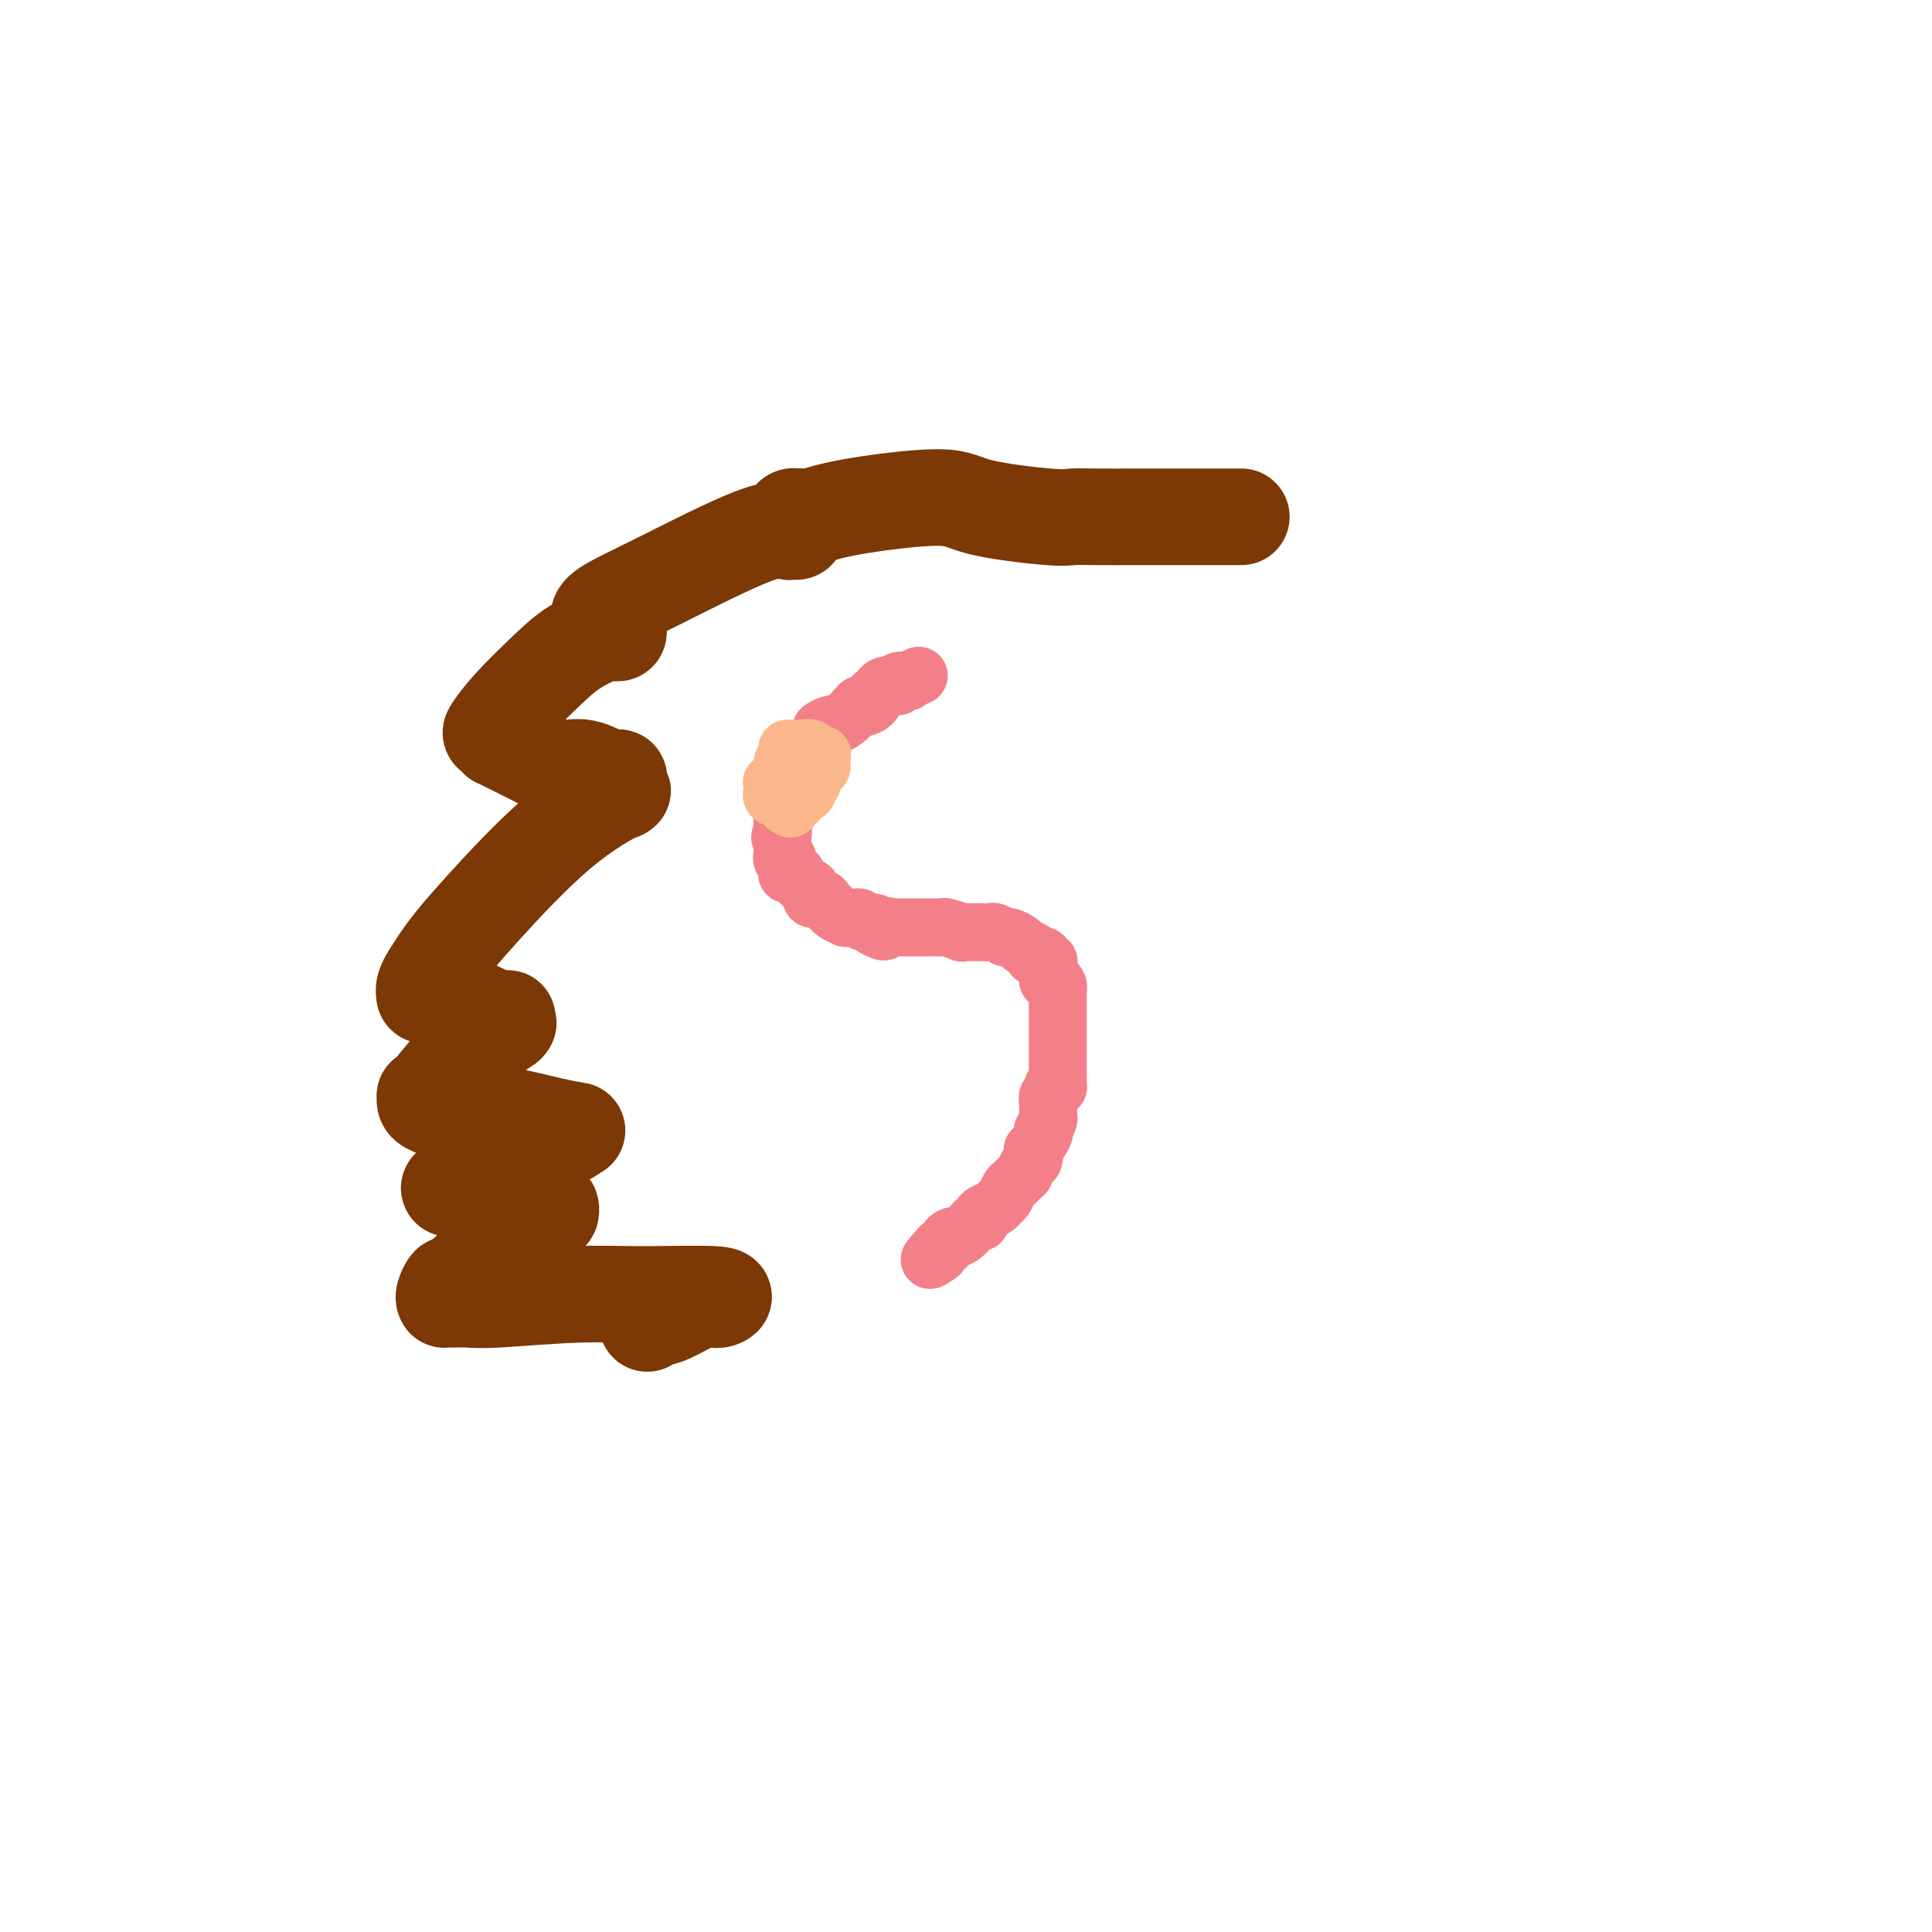 <svg viewBox='0 0 400 400' version='1.1' xmlns='http://www.w3.org/2000/svg' xmlns:xlink='http://www.w3.org/1999/xlink'><g fill='none' stroke='#F37F89' stroke-width='12' stroke-linecap='round' stroke-linejoin='round'><path d='M190,140c-0.065,0.030 -0.130,0.060 0,0c0.130,-0.060 0.456,-0.208 0,0c-0.456,0.208 -1.694,0.774 -2,1c-0.306,0.226 0.322,0.113 0,0c-0.322,-0.113 -1.592,-0.227 -2,0c-0.408,0.227 0.046,0.796 0,1c-0.046,0.204 -0.590,0.045 -1,0c-0.410,-0.045 -0.684,0.026 -1,0c-0.316,-0.026 -0.672,-0.148 -1,0c-0.328,0.148 -0.626,0.564 -1,1c-0.374,0.436 -0.822,0.890 -1,1c-0.178,0.110 -0.086,-0.124 0,0c0.086,0.124 0.168,0.607 0,1c-0.168,0.393 -0.584,0.697 -1,1'/><path d='M180,146c-1.708,0.923 -0.978,0.232 -1,0c-0.022,-0.232 -0.796,-0.003 -1,0c-0.204,0.003 0.163,-0.219 0,0c-0.163,0.219 -0.854,0.881 -1,1c-0.146,0.119 0.254,-0.305 0,0c-0.254,0.305 -1.162,1.337 -2,2c-0.838,0.663 -1.605,0.956 -2,1c-0.395,0.044 -0.416,-0.161 -1,0c-0.584,0.161 -1.729,0.689 -2,1c-0.271,0.311 0.334,0.407 0,1c-0.334,0.593 -1.605,1.683 -2,2c-0.395,0.317 0.088,-0.140 0,0c-0.088,0.140 -0.745,0.877 -1,1c-0.255,0.123 -0.106,-0.370 0,0c0.106,0.370 0.169,1.601 0,2c-0.169,0.399 -0.571,-0.034 -1,0c-0.429,0.034 -0.886,0.537 -1,1c-0.114,0.463 0.113,0.888 0,1c-0.113,0.112 -0.566,-0.090 -1,0c-0.434,0.090 -0.847,0.471 -1,1c-0.153,0.529 -0.045,1.206 0,2c0.045,0.794 0.026,1.705 0,2c-0.026,0.295 -0.060,-0.027 0,0c0.060,0.027 0.212,0.402 0,1c-0.212,0.598 -0.789,1.417 -1,2c-0.211,0.583 -0.057,0.930 0,1c0.057,0.070 0.015,-0.136 0,0c-0.015,0.136 -0.004,0.614 0,1c0.004,0.386 0.001,0.681 0,1c-0.001,0.319 -0.000,0.663 0,1c0.000,0.337 0.000,0.669 0,1'/><path d='M162,172c-0.928,2.757 -0.249,0.651 0,0c0.249,-0.651 0.067,0.155 0,1c-0.067,0.845 -0.018,1.729 0,2c0.018,0.271 0.005,-0.072 0,0c-0.005,0.072 -0.002,0.559 0,1c0.002,0.441 0.004,0.837 0,1c-0.004,0.163 -0.015,0.095 0,0c0.015,-0.095 0.057,-0.215 0,0c-0.057,0.215 -0.212,0.765 0,1c0.212,0.235 0.792,0.154 1,0c0.208,-0.154 0.045,-0.383 0,0c-0.045,0.383 0.028,1.378 0,2c-0.028,0.622 -0.157,0.872 0,1c0.157,0.128 0.601,0.133 1,0c0.399,-0.133 0.755,-0.404 1,0c0.245,0.404 0.380,1.484 1,2c0.620,0.516 1.725,0.468 2,1c0.275,0.532 -0.281,1.644 0,2c0.281,0.356 1.397,-0.046 2,0c0.603,0.046 0.691,0.538 1,1c0.309,0.462 0.838,0.894 1,1c0.162,0.106 -0.045,-0.115 0,0c0.045,0.115 0.341,0.567 1,1c0.659,0.433 1.683,0.847 2,1c0.317,0.153 -0.071,0.045 0,0c0.071,-0.045 0.601,-0.027 1,0c0.399,0.027 0.668,0.062 1,0c0.332,-0.062 0.728,-0.223 1,0c0.272,0.223 0.419,0.829 1,1c0.581,0.171 1.594,-0.094 2,0c0.406,0.094 0.203,0.547 0,1'/><path d='M181,192c3.112,1.702 1.891,0.456 2,0c0.109,-0.456 1.549,-0.122 2,0c0.451,0.122 -0.088,0.033 0,0c0.088,-0.033 0.802,-0.009 1,0c0.198,0.009 -0.119,0.002 0,0c0.119,-0.002 0.676,-0.001 1,0c0.324,0.001 0.415,0.000 1,0c0.585,-0.000 1.662,-0.000 2,0c0.338,0.000 -0.064,-0.000 0,0c0.064,0.000 0.595,0.000 1,0c0.405,-0.000 0.683,-0.001 1,0c0.317,0.001 0.671,0.004 1,0c0.329,-0.004 0.633,-0.015 1,0c0.367,0.015 0.798,0.057 1,0c0.202,-0.057 0.177,-0.211 1,0c0.823,0.211 2.494,0.789 3,1c0.506,0.211 -0.154,0.057 0,0c0.154,-0.057 1.120,-0.015 2,0c0.880,0.015 1.673,0.003 2,0c0.327,-0.003 0.186,0.003 0,0c-0.186,-0.003 -0.418,-0.015 0,0c0.418,0.015 1.487,0.056 2,0c0.513,-0.056 0.469,-0.208 1,0c0.531,0.208 1.635,0.778 2,1c0.365,0.222 -0.009,0.097 0,0c0.009,-0.097 0.402,-0.167 1,0c0.598,0.167 1.401,0.570 2,1c0.599,0.430 0.996,0.889 1,1c0.004,0.111 -0.383,-0.124 0,0c0.383,0.124 1.538,0.607 2,1c0.462,0.393 0.231,0.697 0,1'/><path d='M214,198c1.399,0.769 0.897,0.191 1,0c0.103,-0.191 0.812,0.005 1,0c0.188,-0.005 -0.146,-0.210 0,0c0.146,0.210 0.770,0.835 1,1c0.230,0.165 0.064,-0.128 0,0c-0.064,0.128 -0.028,0.678 0,1c0.028,0.322 0.046,0.414 0,1c-0.046,0.586 -0.156,1.664 0,2c0.156,0.336 0.578,-0.070 1,0c0.422,0.070 0.845,0.615 1,1c0.155,0.385 0.041,0.609 0,1c-0.041,0.391 -0.011,0.949 0,1c0.011,0.051 0.003,-0.403 0,0c-0.003,0.403 -0.001,1.665 0,2c0.001,0.335 0.000,-0.257 0,0c-0.000,0.257 -0.000,1.365 0,2c0.000,0.635 0.000,0.799 0,1c-0.000,0.201 -0.000,0.439 0,1c0.000,0.561 0.000,1.446 0,2c-0.000,0.554 -0.000,0.779 0,1c0.000,0.221 -0.000,0.440 0,1c0.000,0.560 0.000,1.461 0,2c-0.000,0.539 -0.000,0.717 0,1c0.000,0.283 0.000,0.671 0,1c-0.000,0.329 -0.000,0.600 0,1c0.000,0.400 0.001,0.930 0,1c-0.001,0.070 -0.003,-0.321 0,0c0.003,0.321 0.011,1.354 0,2c-0.011,0.646 -0.041,0.905 0,1c0.041,0.095 0.155,0.027 0,0c-0.155,-0.027 -0.577,-0.014 -1,0'/><path d='M218,225c-0.381,3.438 -0.833,2.033 -1,2c-0.167,-0.033 -0.048,1.305 0,2c0.048,0.695 0.026,0.746 0,1c-0.026,0.254 -0.058,0.710 0,1c0.058,0.290 0.204,0.415 0,1c-0.204,0.585 -0.759,1.629 -1,2c-0.241,0.371 -0.169,0.068 0,0c0.169,-0.068 0.435,0.099 0,1c-0.435,0.901 -1.571,2.537 -2,3c-0.429,0.463 -0.152,-0.246 0,0c0.152,0.246 0.177,1.446 0,2c-0.177,0.554 -0.558,0.462 -1,1c-0.442,0.538 -0.944,1.706 -1,2c-0.056,0.294 0.336,-0.286 0,0c-0.336,0.286 -1.398,1.439 -2,2c-0.602,0.561 -0.742,0.532 -1,1c-0.258,0.468 -0.633,1.435 -1,2c-0.367,0.565 -0.724,0.730 -1,1c-0.276,0.270 -0.469,0.646 -1,1c-0.531,0.354 -1.398,0.685 -2,1c-0.602,0.315 -0.939,0.614 -1,1c-0.061,0.386 0.152,0.860 0,1c-0.152,0.140 -0.670,-0.054 -1,0c-0.330,0.054 -0.471,0.357 -1,1c-0.529,0.643 -1.448,1.626 -2,2c-0.552,0.374 -0.739,0.138 -1,0c-0.261,-0.138 -0.595,-0.178 -1,0c-0.405,0.178 -0.882,0.573 -1,1c-0.118,0.427 0.122,0.884 0,1c-0.122,0.116 -0.606,-0.110 -1,0c-0.394,0.110 -0.697,0.555 -1,1'/><path d='M194,259c-2.956,3.022 -0.844,1.578 0,1c0.844,-0.578 0.422,-0.289 0,0'/></g>
<g fill='none' stroke='#FBB78C' stroke-width='12' stroke-linecap='round' stroke-linejoin='round'><path d='M167,155c-0.022,0.030 -0.044,0.061 0,0c0.044,-0.061 0.153,-0.212 0,0c-0.153,0.212 -0.566,0.788 -1,1c-0.434,0.212 -0.887,0.061 -1,0c-0.113,-0.061 0.113,-0.030 0,0c-0.113,0.030 -0.566,0.061 -1,0c-0.434,-0.061 -0.848,-0.212 -1,0c-0.152,0.212 -0.041,0.788 0,1c0.041,0.212 0.012,0.061 0,0c-0.012,-0.061 -0.006,-0.030 0,0'/><path d='M163,157c-0.845,0.476 -0.959,0.667 -1,1c-0.041,0.333 -0.011,0.807 0,1c0.011,0.193 0.002,0.103 0,0c-0.002,-0.103 0.001,-0.221 0,0c-0.001,0.221 -0.008,0.781 0,1c0.008,0.219 0.030,0.096 0,0c-0.030,-0.096 -0.113,-0.167 0,0c0.113,0.167 0.423,0.570 0,1c-0.423,0.430 -1.577,0.886 -2,1c-0.423,0.114 -0.113,-0.114 0,0c0.113,0.114 0.030,0.571 0,1c-0.030,0.429 -0.008,0.830 0,1c0.008,0.170 0.002,0.107 0,0c-0.002,-0.107 -0.001,-0.260 0,0c0.001,0.260 0.000,0.931 0,1c-0.000,0.069 -0.000,-0.466 0,-1'/><path d='M160,164c-0.452,1.148 -0.082,0.518 0,0c0.082,-0.518 -0.123,-0.922 0,-1c0.123,-0.078 0.572,0.172 1,0c0.428,-0.172 0.833,-0.764 1,-1c0.167,-0.236 0.097,-0.116 0,0c-0.097,0.116 -0.219,0.227 0,0c0.219,-0.227 0.781,-0.793 1,-1c0.219,-0.207 0.096,-0.055 0,0c-0.096,0.055 -0.167,0.015 0,0c0.167,-0.015 0.570,-0.003 1,0c0.430,0.003 0.886,-0.003 1,0c0.114,0.003 -0.113,0.016 0,0c0.113,-0.016 0.566,-0.061 1,0c0.434,0.061 0.847,0.227 1,0c0.153,-0.227 0.045,-0.845 0,-1c-0.045,-0.155 -0.026,0.155 0,0c0.026,-0.155 0.060,-0.776 0,-1c-0.060,-0.224 -0.212,-0.050 0,0c0.212,0.050 0.789,-0.022 1,0c0.211,0.022 0.057,0.140 0,0c-0.057,-0.140 -0.015,-0.538 0,-1c0.015,-0.462 0.004,-0.989 0,-1c-0.004,-0.011 -0.002,0.495 0,1'/><path d='M168,158c1.238,-0.700 0.332,0.549 0,1c-0.332,0.451 -0.089,0.105 0,0c0.089,-0.105 0.024,0.032 0,0c-0.024,-0.032 -0.005,-0.233 0,0c0.005,0.233 -0.002,0.899 0,1c0.002,0.101 0.015,-0.362 0,0c-0.015,0.362 -0.057,1.551 0,2c0.057,0.449 0.212,0.159 0,0c-0.212,-0.159 -0.792,-0.187 -1,0c-0.208,0.187 -0.045,0.590 0,1c0.045,0.410 -0.026,0.828 0,1c0.026,0.172 0.151,0.099 0,0c-0.151,-0.099 -0.579,-0.223 -1,0c-0.421,0.223 -0.835,0.795 -1,1c-0.165,0.205 -0.083,0.045 0,0c0.083,-0.045 0.165,0.027 0,0c-0.165,-0.027 -0.577,-0.151 -1,0c-0.423,0.151 -0.856,0.576 -1,1c-0.144,0.424 -0.000,0.845 0,1c0.000,0.155 -0.143,0.044 0,0c0.143,-0.044 0.571,-0.022 1,0'/><path d='M164,167c-0.683,1.154 -0.389,-0.462 0,-1c0.389,-0.538 0.875,0.000 1,0c0.125,-0.000 -0.110,-0.539 0,-1c0.110,-0.461 0.566,-0.845 1,-1c0.434,-0.155 0.847,-0.080 1,0c0.153,0.080 0.045,0.166 0,0c-0.045,-0.166 -0.026,-0.584 0,-1c0.026,-0.416 0.059,-0.829 0,-1c-0.059,-0.171 -0.212,-0.101 0,0c0.212,0.101 0.788,0.234 1,0c0.212,-0.234 0.061,-0.833 0,-1c-0.061,-0.167 -0.031,0.099 0,0c0.031,-0.099 0.065,-0.561 0,-1c-0.065,-0.439 -0.228,-0.854 0,-1c0.228,-0.146 0.846,-0.024 1,0c0.154,0.024 -0.155,-0.050 0,0c0.155,0.050 0.774,0.224 1,0c0.226,-0.224 0.061,-0.844 0,-1c-0.061,-0.156 -0.016,0.154 0,0c0.016,-0.154 0.004,-0.772 0,-1c-0.004,-0.228 -0.001,-0.065 0,0c0.001,0.065 0.001,0.033 0,0'/><path d='M170,157c0.763,-1.544 -0.330,-0.403 -1,0c-0.670,0.403 -0.916,0.070 -1,0c-0.084,-0.070 -0.006,0.125 0,0c0.006,-0.125 -0.059,-0.569 0,-1c0.059,-0.431 0.241,-0.847 0,-1c-0.241,-0.153 -0.904,-0.041 -1,0c-0.096,0.041 0.377,0.011 0,0c-0.377,-0.011 -1.604,-0.003 -2,0c-0.396,0.003 0.037,0.001 0,0c-0.037,-0.001 -0.546,-0.000 -1,0c-0.454,0.000 -0.853,0.000 -1,0c-0.147,-0.000 -0.042,-0.000 0,0c0.042,0.000 0.021,0.000 0,0'/></g>
<g fill='none' stroke='#7C3805' stroke-width='20' stroke-linecap='round' stroke-linejoin='round'><path d='M134,274c0.673,-0.401 1.347,-0.801 2,-1c0.653,-0.199 1.287,-0.196 3,-1c1.713,-0.804 4.506,-2.415 6,-3c1.494,-0.585 1.688,-0.142 2,0c0.312,0.142 0.740,-0.015 1,0c0.260,0.015 0.351,0.204 1,0c0.649,-0.204 1.855,-0.801 -1,-1c-2.855,-0.199 -9.770,-0.001 -15,0c-5.230,0.001 -8.774,-0.196 -14,0c-5.226,0.196 -12.132,0.785 -16,1c-3.868,0.215 -4.698,0.056 -6,0c-1.302,-0.056 -3.078,-0.009 -4,0c-0.922,0.009 -0.992,-0.020 -1,0c-0.008,0.020 0.046,0.090 0,0c-0.046,-0.090 -0.192,-0.339 0,-1c0.192,-0.661 0.724,-1.732 1,-2c0.276,-0.268 0.298,0.269 2,-1c1.702,-1.269 5.083,-4.344 8,-7c2.917,-2.656 5.370,-4.892 7,-6c1.630,-1.108 2.437,-1.088 3,-1c0.563,0.088 0.882,0.245 1,0c0.118,-0.245 0.035,-0.893 0,-1c-0.035,-0.107 -0.024,0.327 -1,0c-0.976,-0.327 -2.941,-1.413 -6,-2c-3.059,-0.587 -7.212,-0.673 -9,-1c-1.788,-0.327 -1.212,-0.896 -2,-1c-0.788,-0.104 -2.939,0.256 -3,0c-0.061,-0.256 1.970,-1.128 4,-2'/><path d='M97,244c1.684,-0.564 3.894,-0.974 6,-2c2.106,-1.026 4.109,-2.667 7,-4c2.891,-1.333 6.672,-2.359 8,-3c1.328,-0.641 0.204,-0.896 0,-1c-0.204,-0.104 0.511,-0.056 1,0c0.489,0.056 0.753,0.121 0,0c-0.753,-0.121 -2.524,-0.428 -5,-1c-2.476,-0.572 -5.658,-1.410 -9,-2c-3.342,-0.590 -6.843,-0.932 -9,-1c-2.157,-0.068 -2.971,0.140 -4,0c-1.029,-0.140 -2.274,-0.626 -3,-1c-0.726,-0.374 -0.933,-0.636 -1,-1c-0.067,-0.364 0.004,-0.831 0,-1c-0.004,-0.169 -0.085,-0.039 0,0c0.085,0.039 0.334,-0.014 2,-2c1.666,-1.986 4.748,-5.904 7,-8c2.252,-2.096 3.675,-2.369 5,-3c1.325,-0.631 2.552,-1.620 3,-2c0.448,-0.380 0.119,-0.151 0,0c-0.119,0.151 -0.026,0.225 0,0c0.026,-0.225 -0.013,-0.749 0,-1c0.013,-0.251 0.079,-0.228 0,0c-0.079,0.228 -0.302,0.659 -2,0c-1.698,-0.659 -4.871,-2.410 -7,-3c-2.129,-0.590 -3.214,-0.018 -4,0c-0.786,0.018 -1.274,-0.517 -2,-1c-0.726,-0.483 -1.689,-0.913 -2,-1c-0.311,-0.087 0.032,0.169 0,0c-0.032,-0.169 -0.438,-0.763 0,-2c0.438,-1.237 1.719,-3.119 3,-5'/><path d='M91,199c1.727,-2.735 4.543,-6.074 9,-11c4.457,-4.926 10.554,-11.440 16,-16c5.446,-4.560 10.240,-7.167 12,-8c1.760,-0.833 0.485,0.109 0,0c-0.485,-0.109 -0.180,-1.268 0,-2c0.180,-0.732 0.235,-1.038 0,-1c-0.235,0.038 -0.759,0.420 -2,0c-1.241,-0.420 -3.198,-1.644 -5,-2c-1.802,-0.356 -3.449,0.154 -5,0c-1.551,-0.154 -3.007,-0.973 -5,-2c-1.993,-1.027 -4.522,-2.261 -6,-3c-1.478,-0.739 -1.903,-0.981 -2,-1c-0.097,-0.019 0.136,0.187 0,0c-0.136,-0.187 -0.640,-0.766 -1,-1c-0.360,-0.234 -0.576,-0.123 0,-1c0.576,-0.877 1.943,-2.743 4,-5c2.057,-2.257 4.803,-4.906 7,-7c2.197,-2.094 3.847,-3.632 6,-5c2.153,-1.368 4.811,-2.565 6,-3c1.189,-0.435 0.908,-0.106 1,0c0.092,0.106 0.557,-0.010 1,0c0.443,0.010 0.866,0.146 1,0c0.134,-0.146 -0.020,-0.574 0,-1c0.020,-0.426 0.213,-0.850 0,-1c-0.213,-0.150 -0.831,-0.026 -1,0c-0.169,0.026 0.112,-0.045 0,0c-0.112,0.045 -0.618,0.208 -1,0c-0.382,-0.208 -0.641,-0.787 -1,-1c-0.359,-0.213 -0.817,-0.061 -1,0c-0.183,0.061 -0.092,0.030 0,0'/><path d='M124,128c-0.267,-0.982 1.066,-1.938 3,-3c1.934,-1.062 4.469,-2.231 10,-5c5.531,-2.769 14.057,-7.137 19,-9c4.943,-1.863 6.302,-1.220 7,-1c0.698,0.220 0.736,0.017 1,0c0.264,-0.017 0.754,0.153 1,0c0.246,-0.153 0.247,-0.629 0,-1c-0.247,-0.371 -0.743,-0.636 -1,-1c-0.257,-0.364 -0.275,-0.828 0,-1c0.275,-0.172 0.844,-0.051 1,0c0.156,0.051 -0.099,0.033 0,0c0.099,-0.033 0.554,-0.080 1,0c0.446,0.080 0.882,0.288 2,0c1.118,-0.288 2.917,-1.072 8,-2c5.083,-0.928 13.450,-2.000 18,-2c4.550,-0.000 5.283,1.072 9,2c3.717,0.928 10.419,1.713 14,2c3.581,0.287 4.043,0.077 5,0c0.957,-0.077 2.410,-0.021 5,0c2.590,0.021 6.315,0.006 9,0c2.685,-0.006 4.328,-0.001 6,0c1.672,0.001 3.373,0.000 5,0c1.627,-0.000 3.178,-0.000 4,0c0.822,0.000 0.914,0.000 1,0c0.086,-0.000 0.168,-0.000 1,0c0.832,0.000 2.416,0.000 4,0'/></g>
</svg>